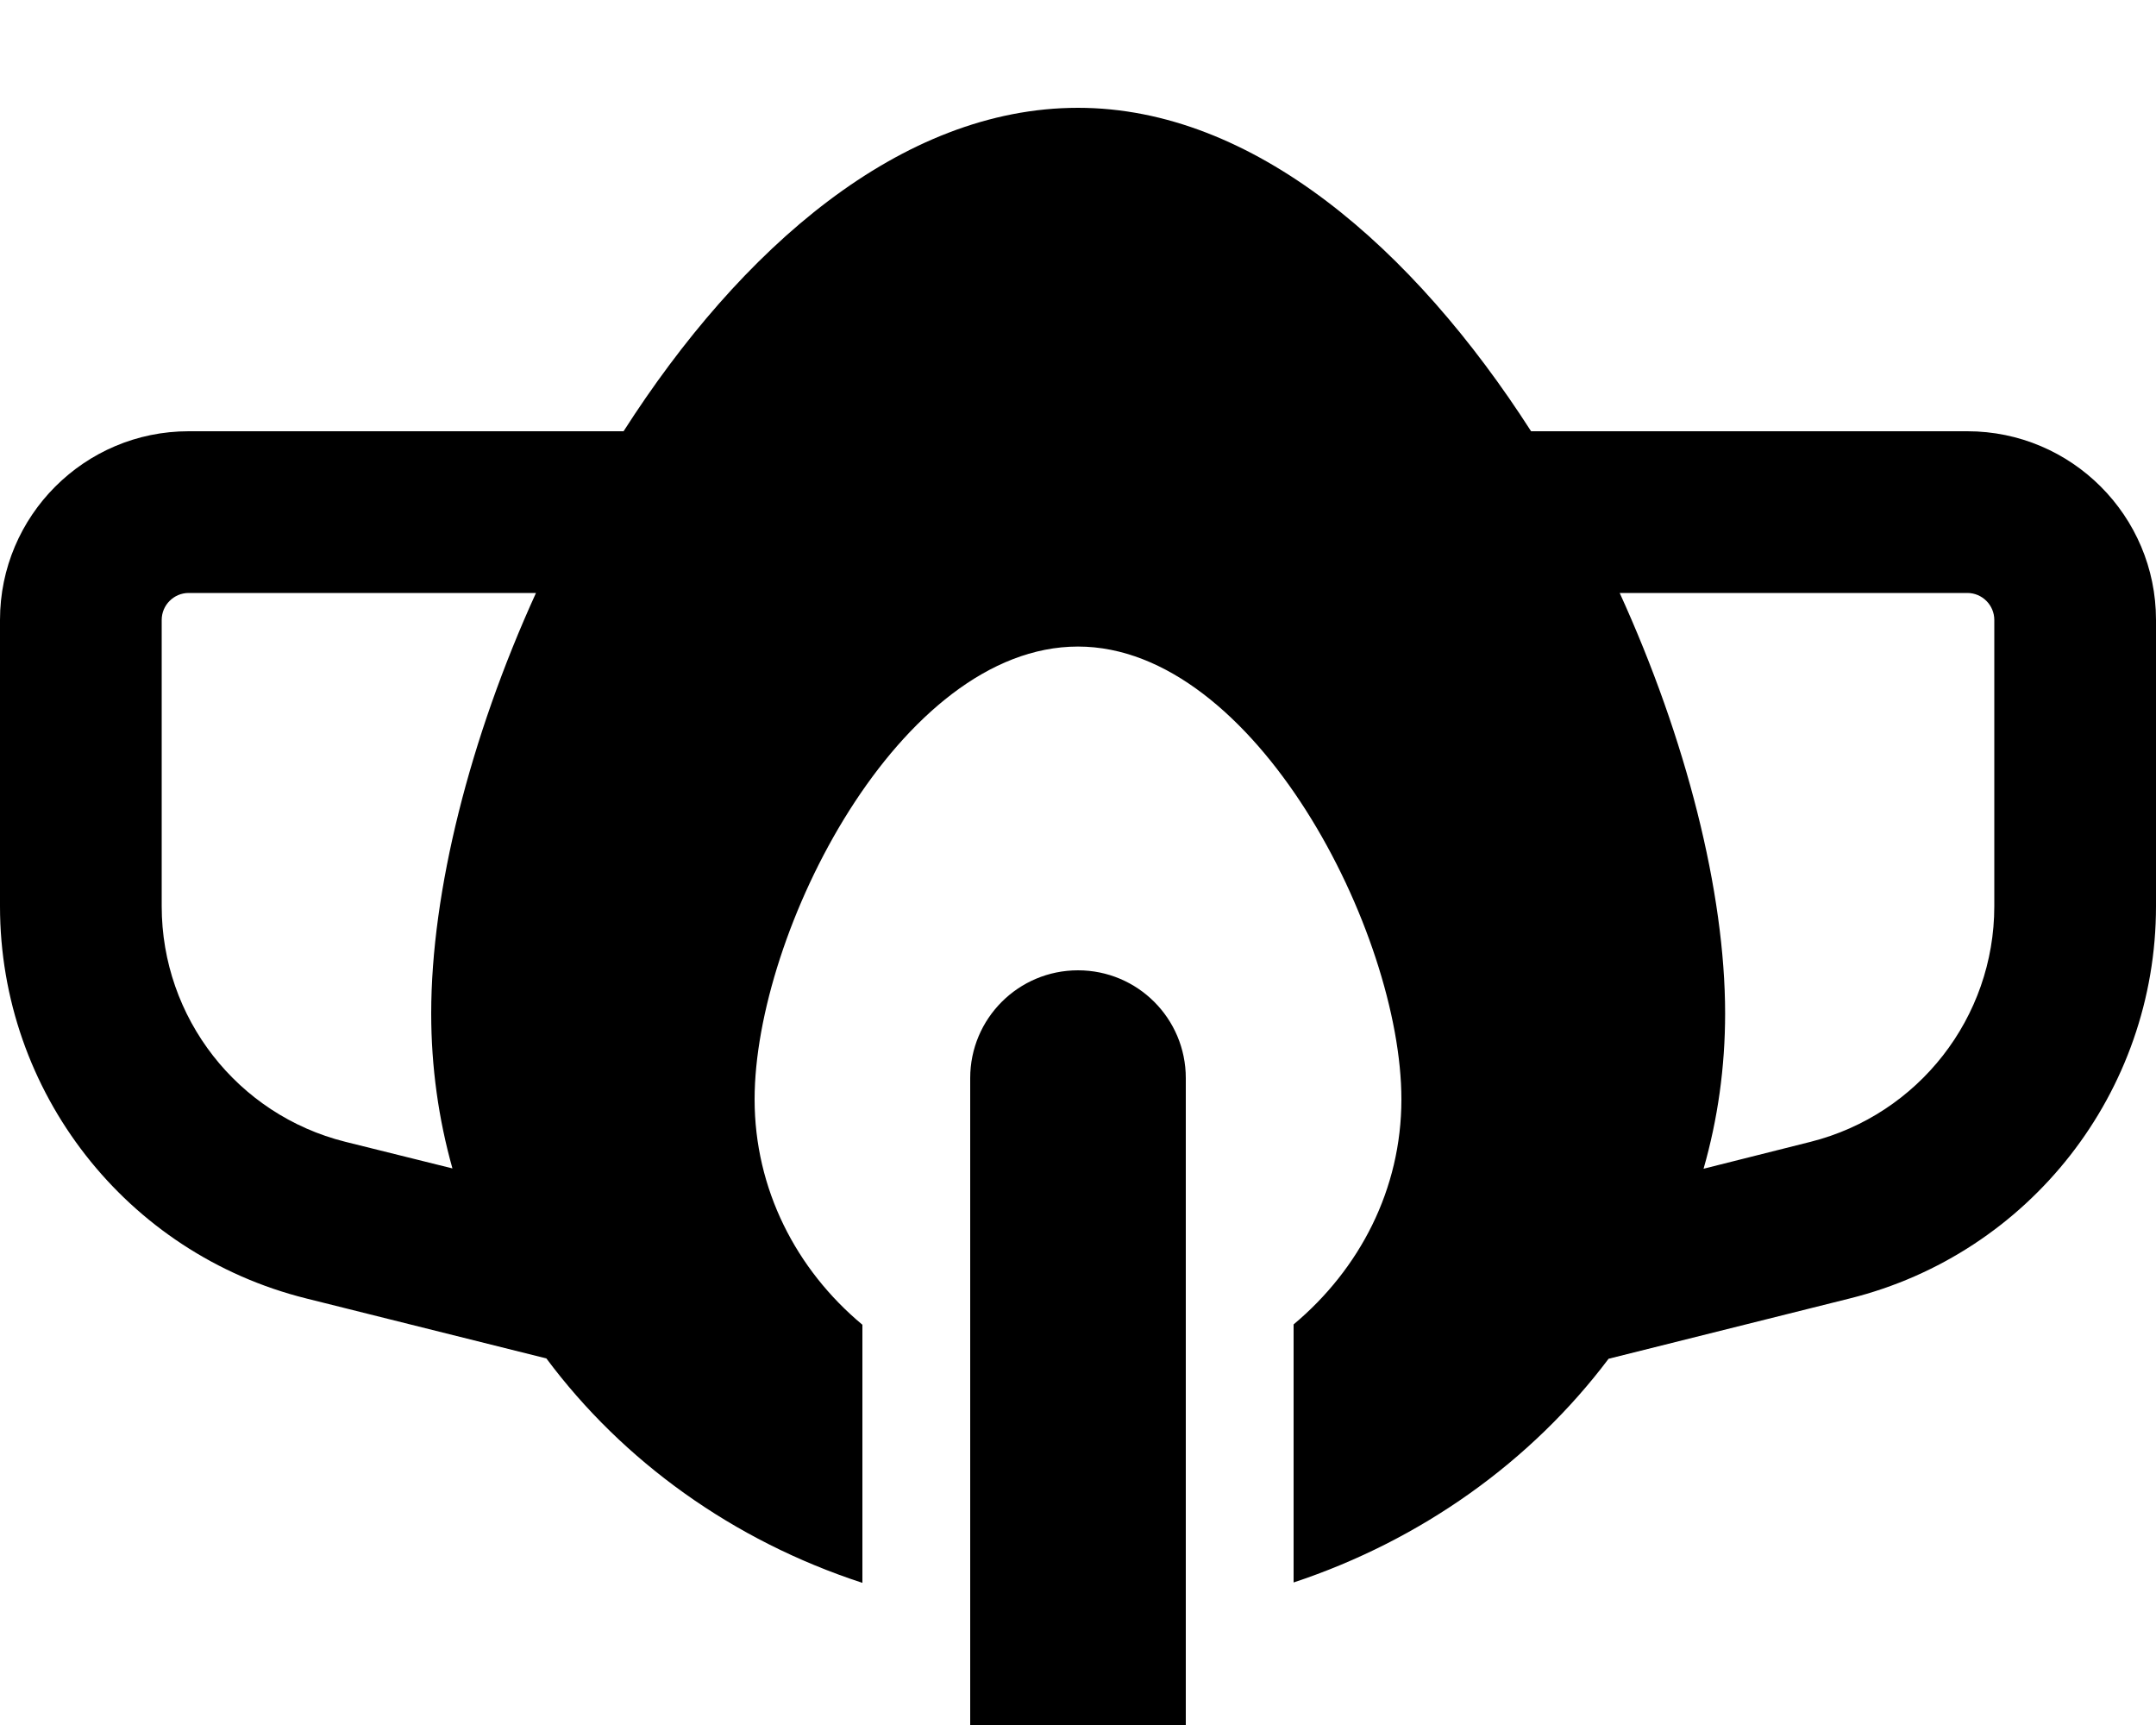 <svg width="40" height="32" viewBox="0 0 40 32" fill="none" xmlns="http://www.w3.org/2000/svg">
<path d="M9.944 11C8.713 13.7 8 16.544 8 18.8C8 19.794 8.137 20.762 8.394 21.675L6.406 21.181C4.406 20.681 3 18.881 3 16.812V11.5C3 11.225 3.225 11 3.5 11H9.944ZM11.569 8H3.5C1.569 8 0 9.569 0 11.5V16.812C0 20.256 2.344 23.256 5.681 24.087L10.137 25.2C11.556 27.106 13.6 28.581 16 29.363V24.575C14.769 23.55 14 22.056 14 20.394C14 17.3 16.688 11.994 20 11.994C23.281 11.994 26 17.3 26 20.394C26 22.062 25.225 23.544 24 24.569V29.356C26.375 28.569 28.413 27.106 29.844 25.206L34.319 24.087C37.656 23.256 40 20.256 40 16.812V11.5C40 9.569 38.431 8 36.5 8H28.406C26.231 4.612 23.256 2 20 2C16.712 2 13.738 4.612 11.569 8ZM30.044 11H36.5C36.775 11 37 11.225 37 11.5V16.812C37 18.875 35.594 20.675 33.594 21.181L31.606 21.681C31.869 20.762 32.006 19.8 32.006 18.8C32.006 16.544 31.281 13.7 30.05 11H30.044ZM18 20V32H22V20C22 18.894 21.106 18 20 18C18.894 18 18 18.894 18 20Z" fill="black"/>
</svg>
